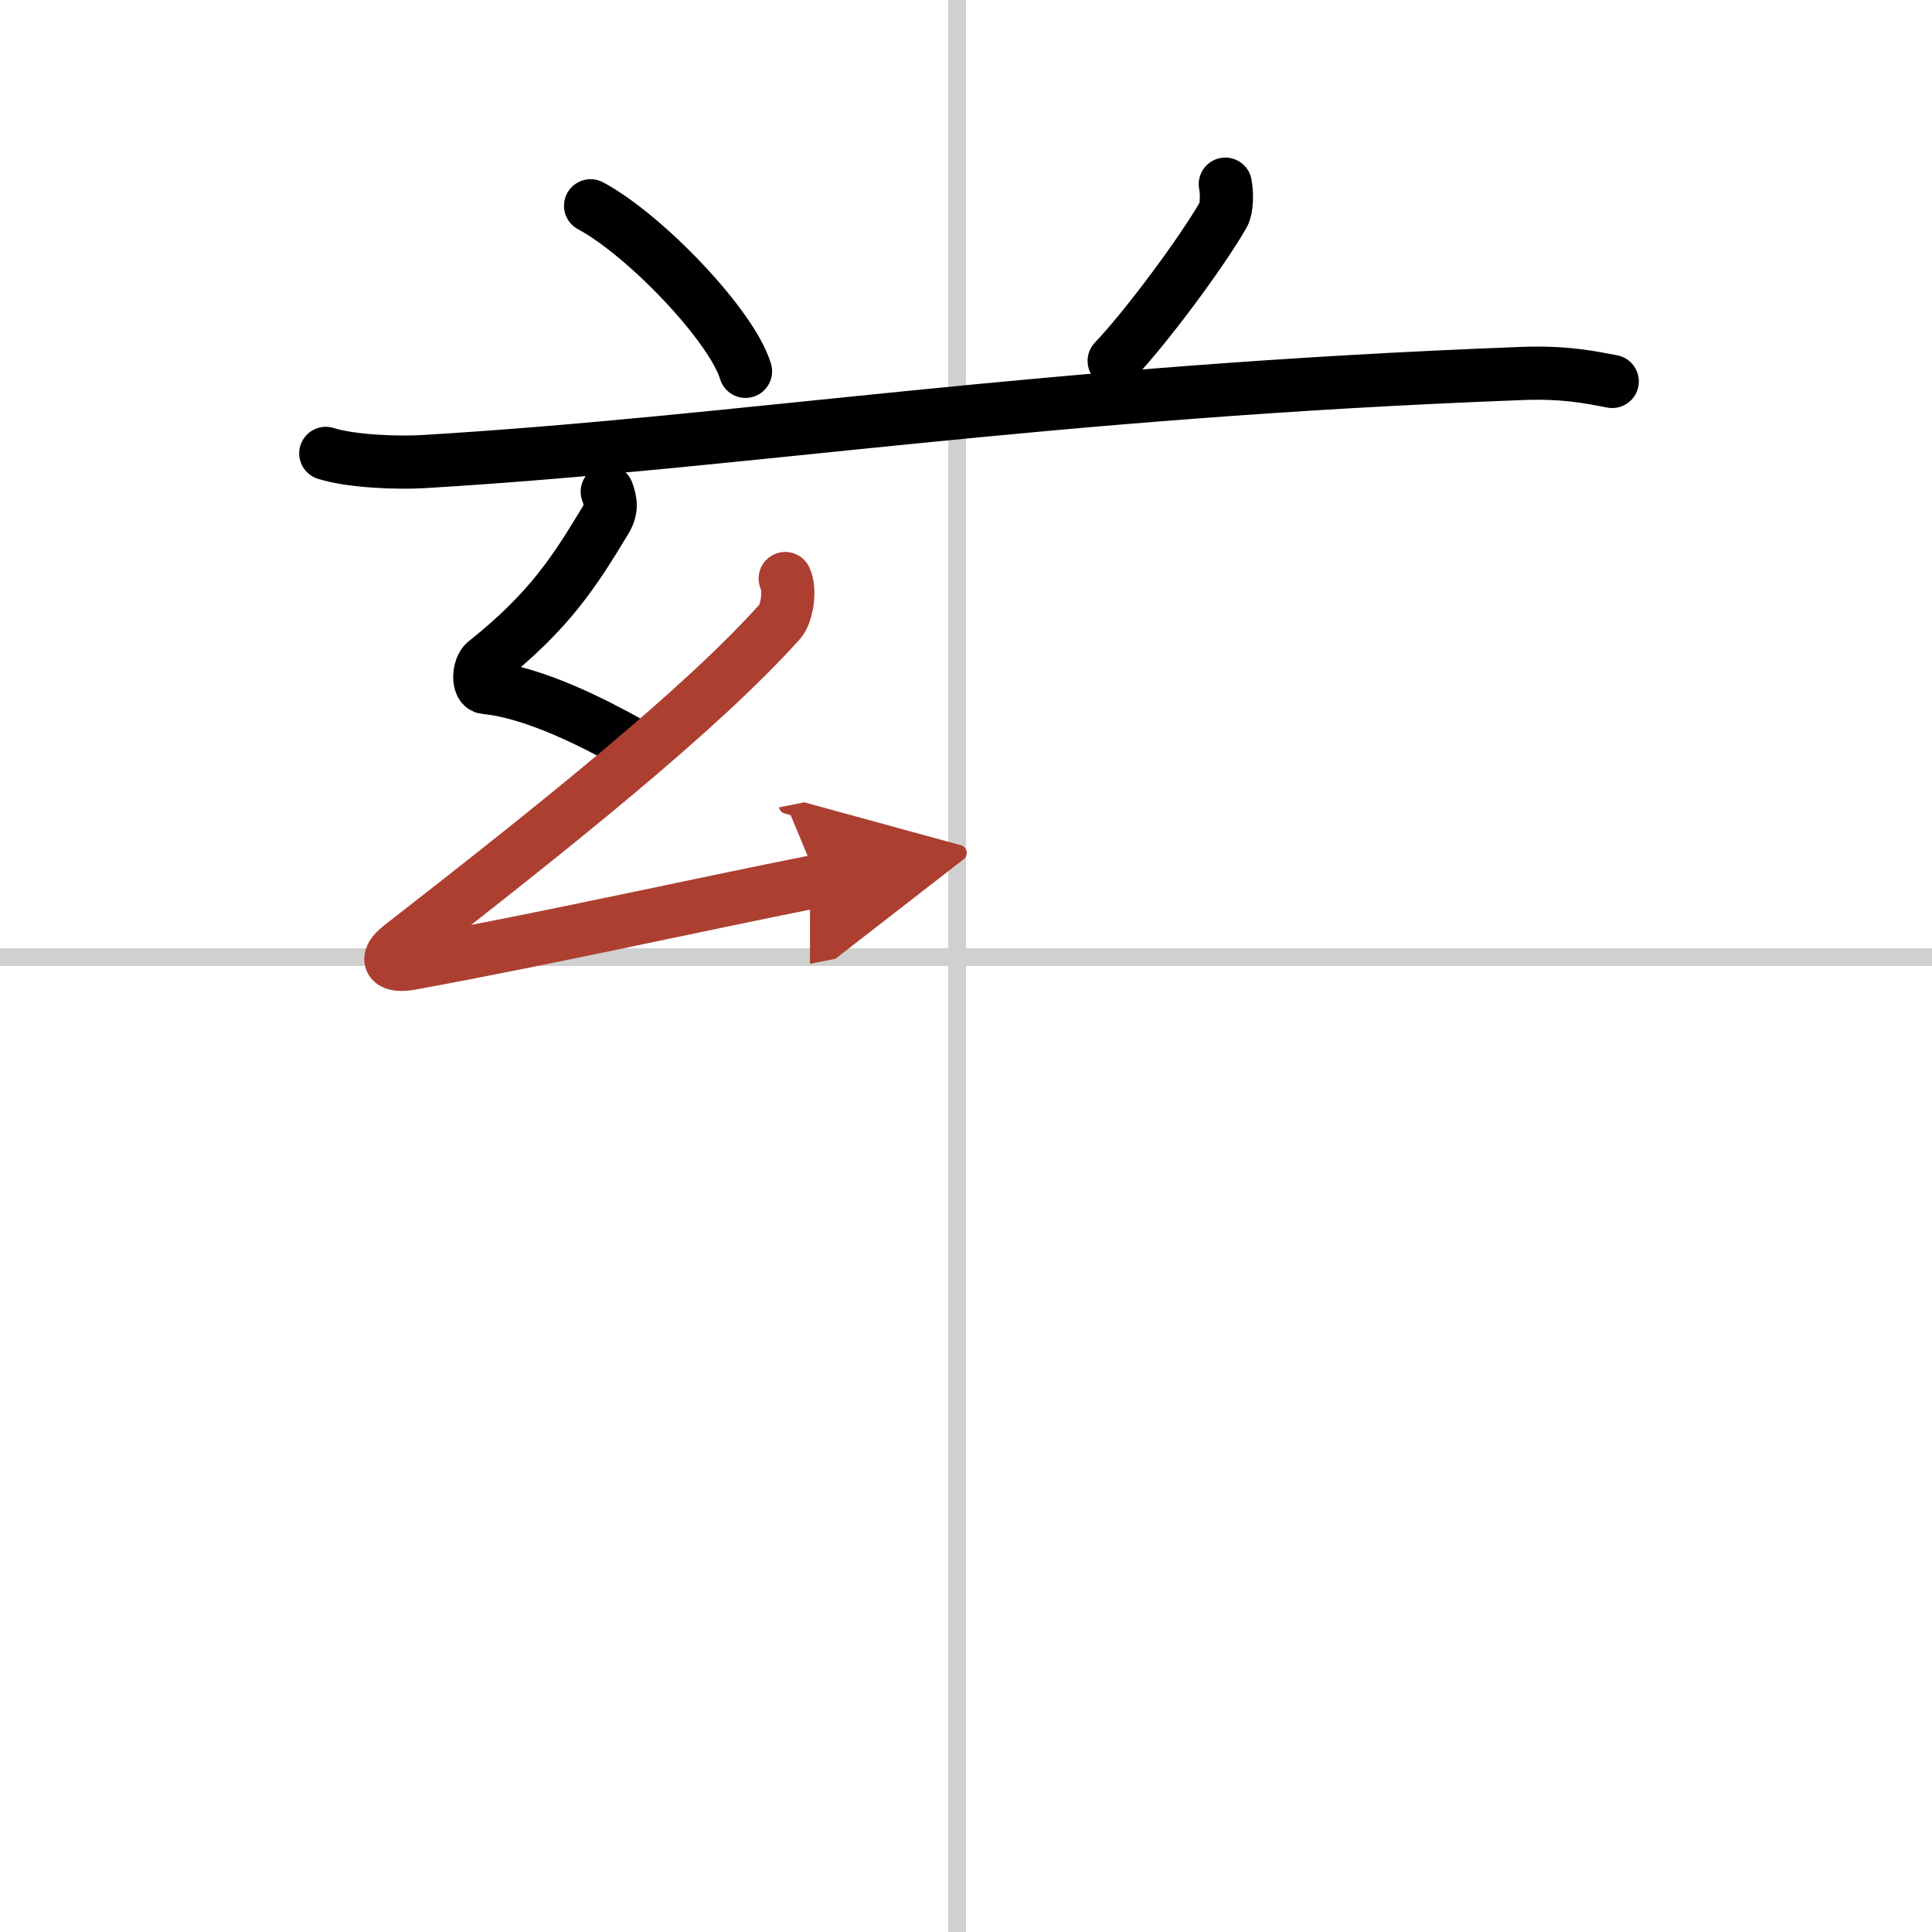 <svg width="400" height="400" viewBox="0 0 109 109" xmlns="http://www.w3.org/2000/svg"><defs><marker id="a" markerWidth="4" orient="auto" refX="1" refY="5" viewBox="0 0 10 10"><polyline points="0 0 10 5 0 10 1 5" fill="#ad3f31" stroke="#ad3f31"/></marker></defs><g fill="none" stroke="#000" stroke-linecap="round" stroke-linejoin="round" stroke-width="3"><rect width="100%" height="100%" fill="#fff" stroke="#fff"/><line x1="54" x2="54" y2="109" stroke="#d0d0d0" stroke-width="1"/><line x2="109" y1="54" y2="54" stroke="#d0d0d0" stroke-width="1"/><path d="m33.32 11.61c3.08 1.65 7.97 6.77 8.74 9.34"/><path d="m69.13 10.39c0.1 0.47 0.09 1.39-0.11 1.72-1.25 2.18-4.38 6.38-6.16 8.25"/><path d="m18.38 25.58c1.45 0.46 4.1 0.55 5.54 0.46 18.09-1.08 34.68-3.94 61.98-4.97 2.4-0.09 3.85 0.22 5.06 0.45"/><path d="m34.26 27.74c0.21 0.58 0.27 1.01-0.11 1.63-1.74 2.88-3.15 5.1-6.77 7.98-0.39 0.31-0.44 1.4 0 1.44 2.74 0.25 6.19 2.04 8.1 3.1"/><path d="m44.3 32.64c0.32 0.67 0.08 2.01-0.3 2.43-4.5 5.01-12.73 11.57-21.39 18.31-0.99 0.77-0.59 1.19 0.6 0.97 8.19-1.51 15.85-3.24 22.94-4.65" marker-end="url(#a)" stroke="#ad3f31"/></g></svg>
